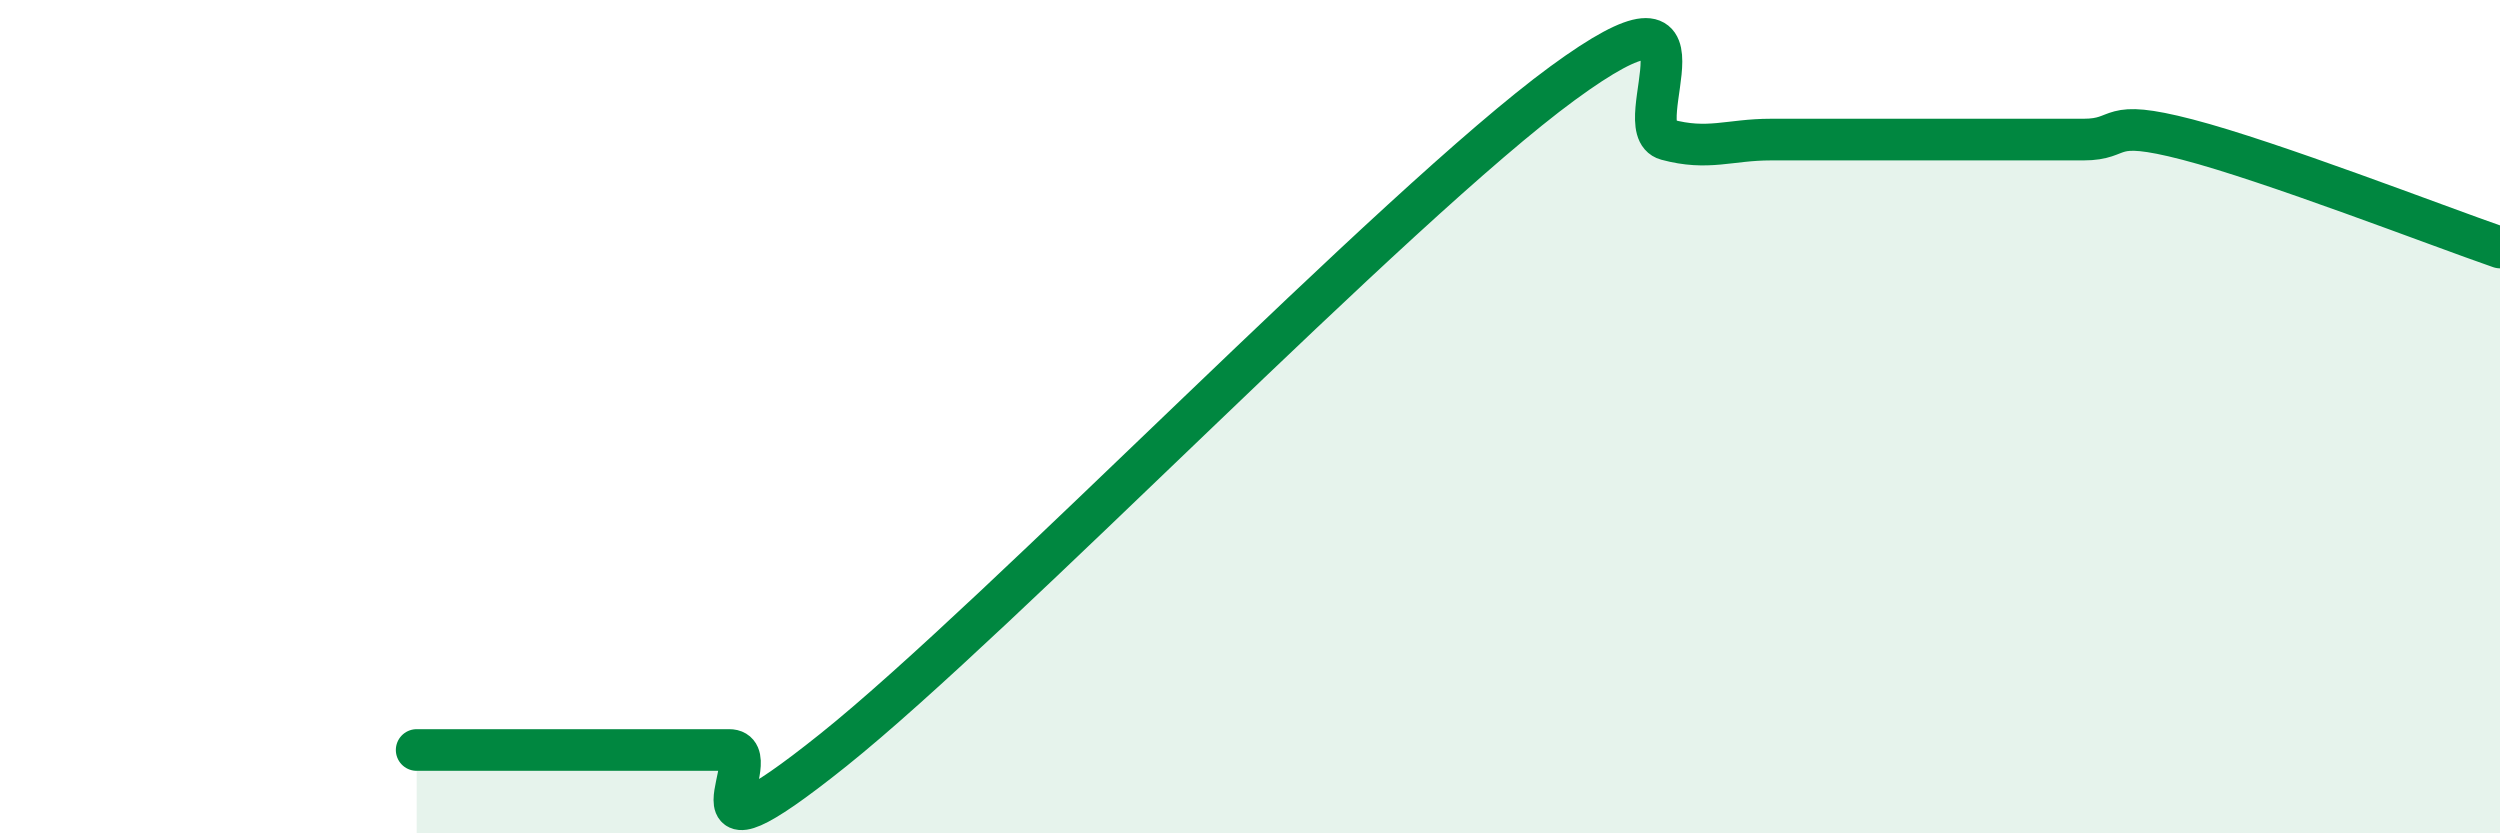 
    <svg width="60" height="20" viewBox="0 0 60 20" xmlns="http://www.w3.org/2000/svg">
      <path
        d="M 10,18 C 10.5,18 11.5,18 12.5,18 C 13.5,18 14,18 15,18 C 16,18 16.5,18 17.5,18 C 18.5,18 16,21.2 20,18 C 24,14.8 33.5,4.93 37.5,2 C 41.5,-0.93 39,3.08 40,3.35 C 41,3.62 41.5,3.35 42.5,3.35 C 43.5,3.35 44,3.35 45,3.35 C 46,3.35 46.5,3.35 47.5,3.35 C 48.5,3.35 49,3.35 50,3.35 C 51,3.35 50.5,2.83 52.5,3.35 C 54.5,3.87 58.5,5.42 60,5.94L60 20L10 20Z"
        fill="#008740"
        opacity="0.1"
        stroke-linecap="round"
        stroke-linejoin="round"
      />
      <path
        d="M 10,18 C 10.5,18 11.5,18 12.5,18 C 13.5,18 14,18 15,18 C 16,18 16.5,18 17.5,18 C 18.5,18 16,21.2 20,18 C 24,14.8 33.5,4.93 37.5,2 C 41.5,-0.93 39,3.08 40,3.35 C 41,3.62 41.5,3.35 42.5,3.35 C 43.5,3.35 44,3.35 45,3.35 C 46,3.35 46.5,3.35 47.5,3.35 C 48.5,3.35 49,3.35 50,3.35 C 51,3.35 50.5,2.83 52.5,3.35 C 54.5,3.87 58.5,5.42 60,5.94"
        stroke="#008740"
        stroke-width="1"
        fill="none"
        stroke-linecap="round"
        stroke-linejoin="round"
      />
    </svg>
  
